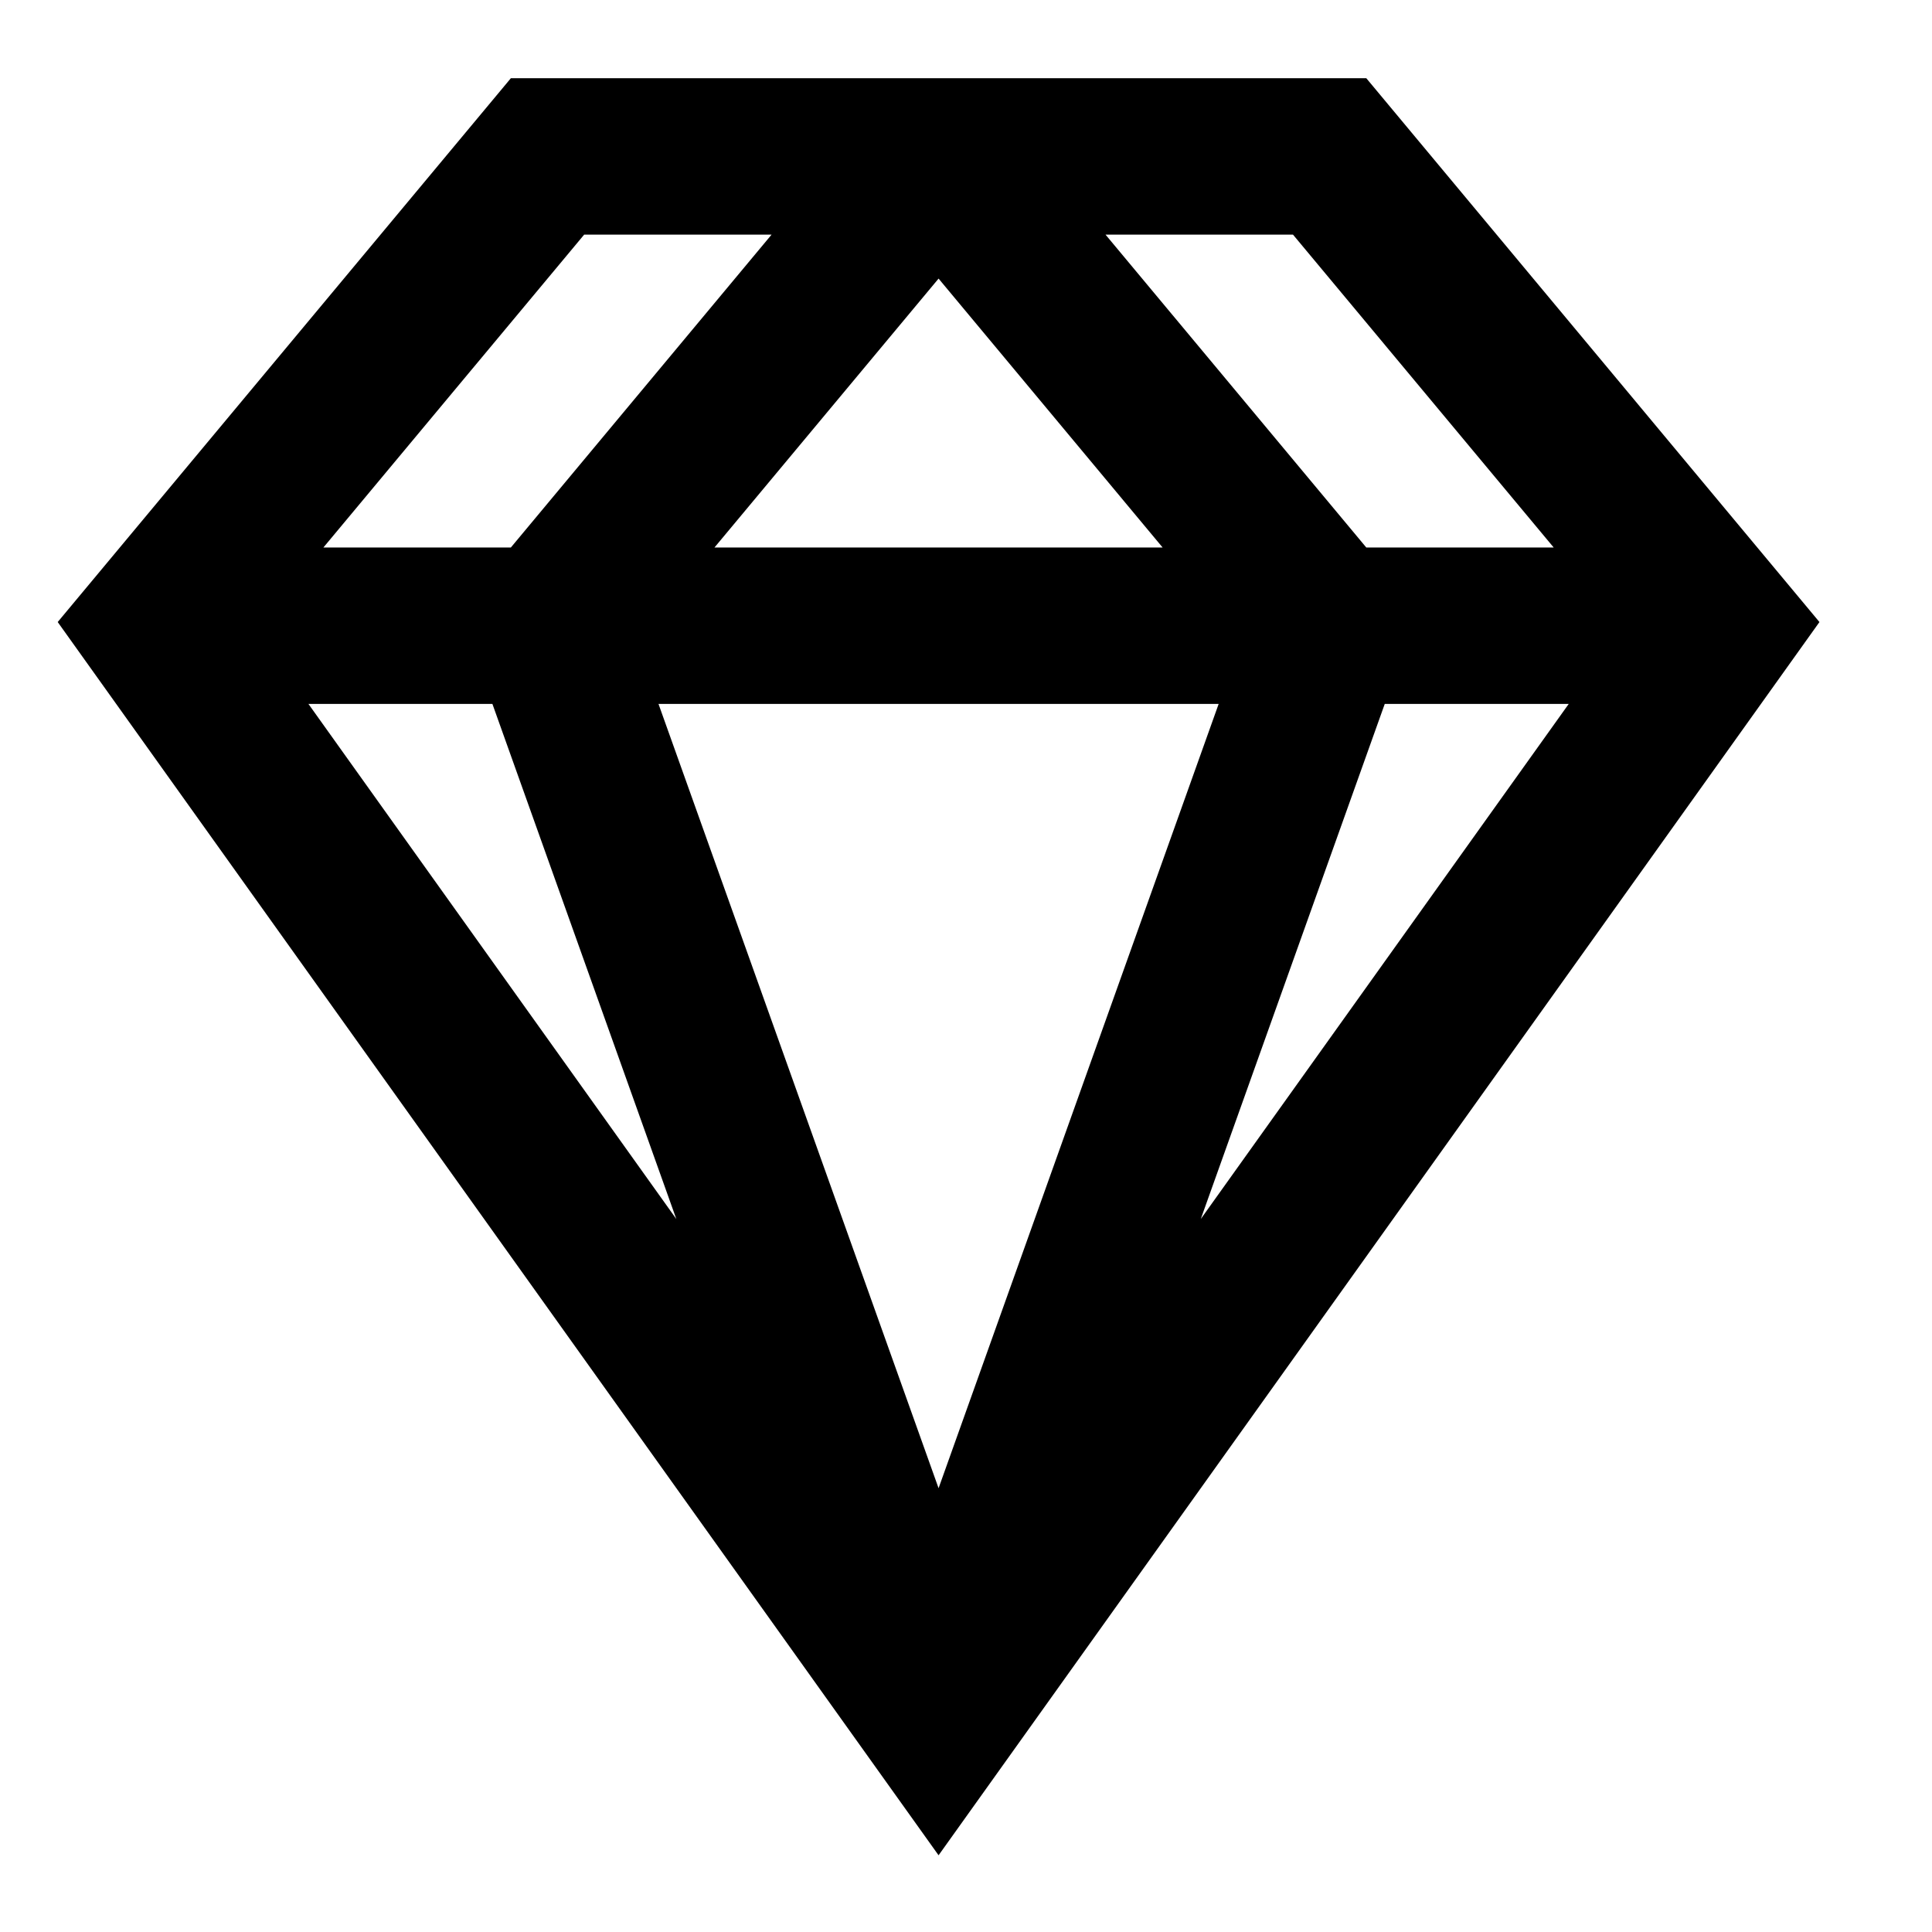<svg width="31" height="31" viewBox="0 0 31 31" fill="none" xmlns="http://www.w3.org/2000/svg">
<g id="gem">
<path id="Icon" fill-rule="evenodd" clip-rule="evenodd" d="M8.197 1.255H21.923L29.194 9.981L15.06 29.769L0.926 9.981L8.197 1.255ZM9.373 3.765L5.189 8.785H8.197L12.38 3.765H9.373ZM15.06 4.47L11.464 8.785H18.655L15.06 4.47ZM19.554 11.295L15.06 23.879L10.566 11.295H19.554ZM7.901 11.295H4.949L10.852 19.56L7.901 11.295ZM19.267 19.56L22.219 11.295H25.171L19.267 19.56ZM24.93 8.785H21.923L17.739 3.765H20.747L24.93 8.785Z" fill="black"/>
</g>
</svg>

